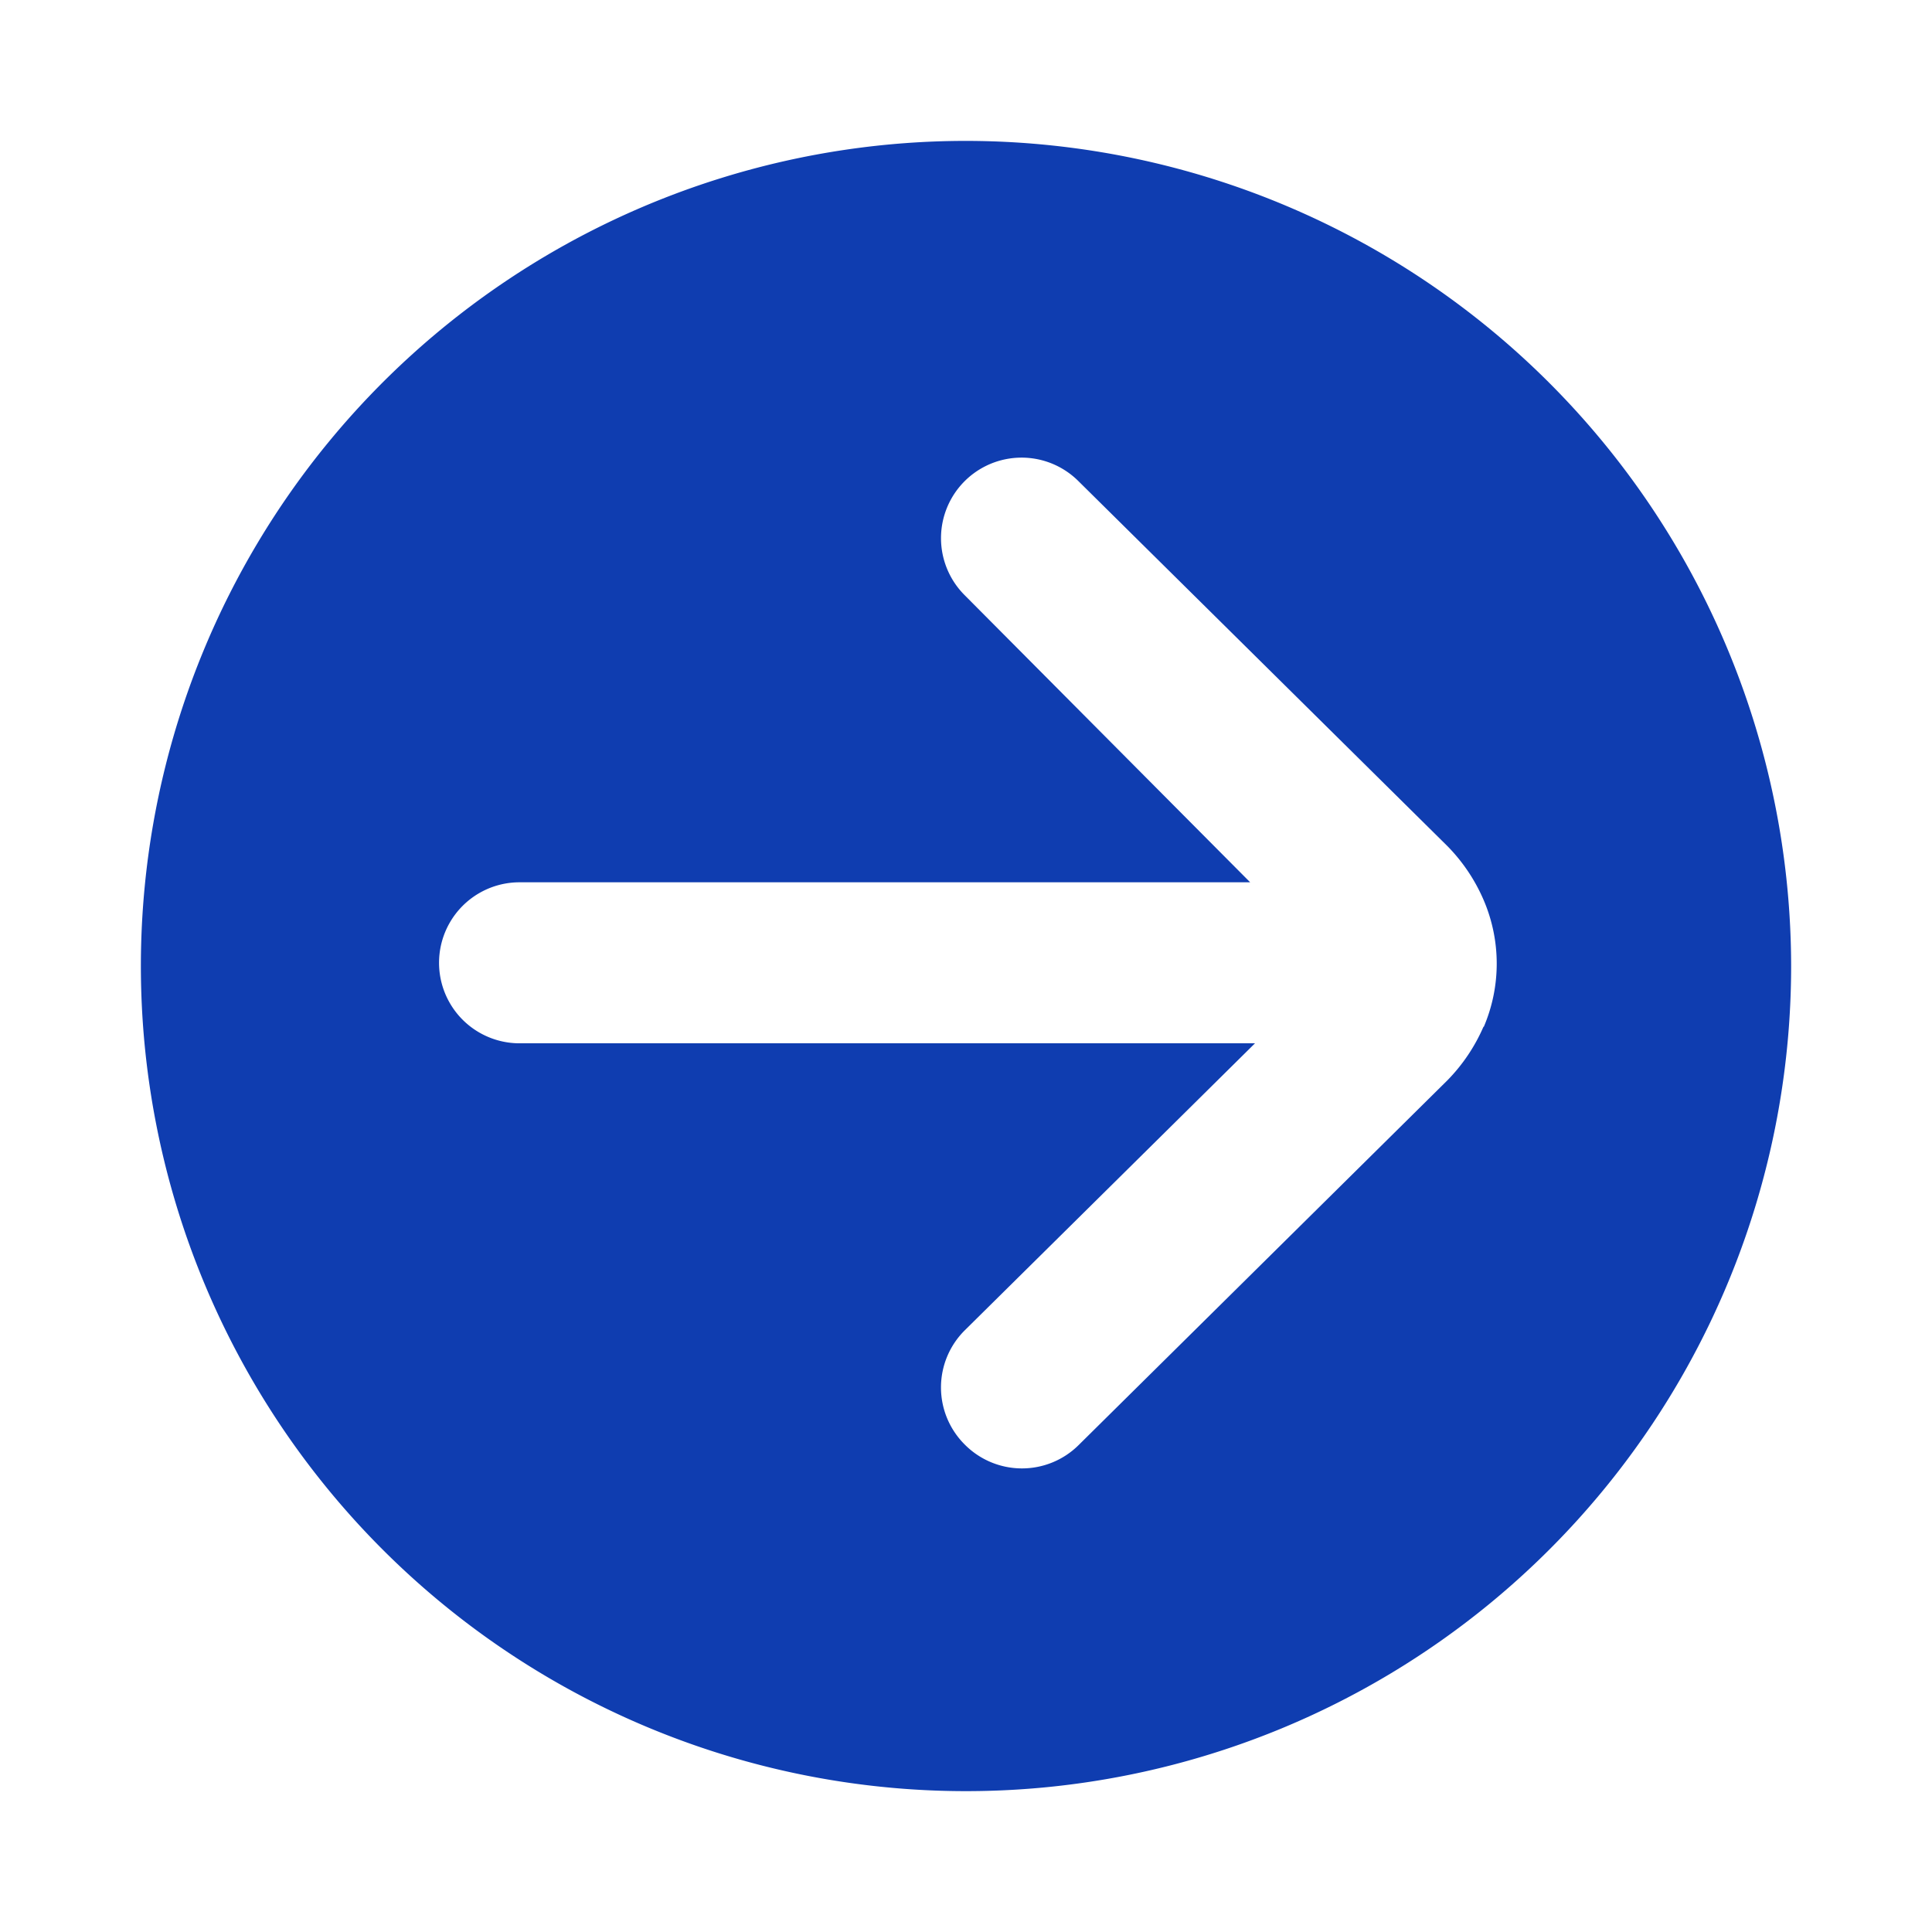 <?xml version="1.0" encoding="UTF-8"?> <svg xmlns="http://www.w3.org/2000/svg" width="364" height="364" fill="none"><path fill="#0F3DB0" d="M182.001 26.546a155.458 155.458 0 1 0 155.458 155.458A155.608 155.608 0 0 0 182.001 26.546m97.522 166.833a33.4 33.4 0 0 1-6.825 10.162l-69.464 68.705a15.15 15.15 0 0 1-10.799 4.41 15.17 15.17 0 0 1-10.737-4.562 15.164 15.164 0 0 1 0-21.385l54.751-54.145H97.674a15.168 15.168 0 0 1 0-30.333H235.54l-53.841-54.145a15.173 15.173 0 0 1 .076-21.46 15.18 15.18 0 0 1 16.549-3.232 15.2 15.2 0 0 1 4.911 3.307l69.464 68.705a33.2 33.2 0 0 1 6.825 10.162 30.33 30.33 0 0 1 0 23.963z"></path></svg> 
